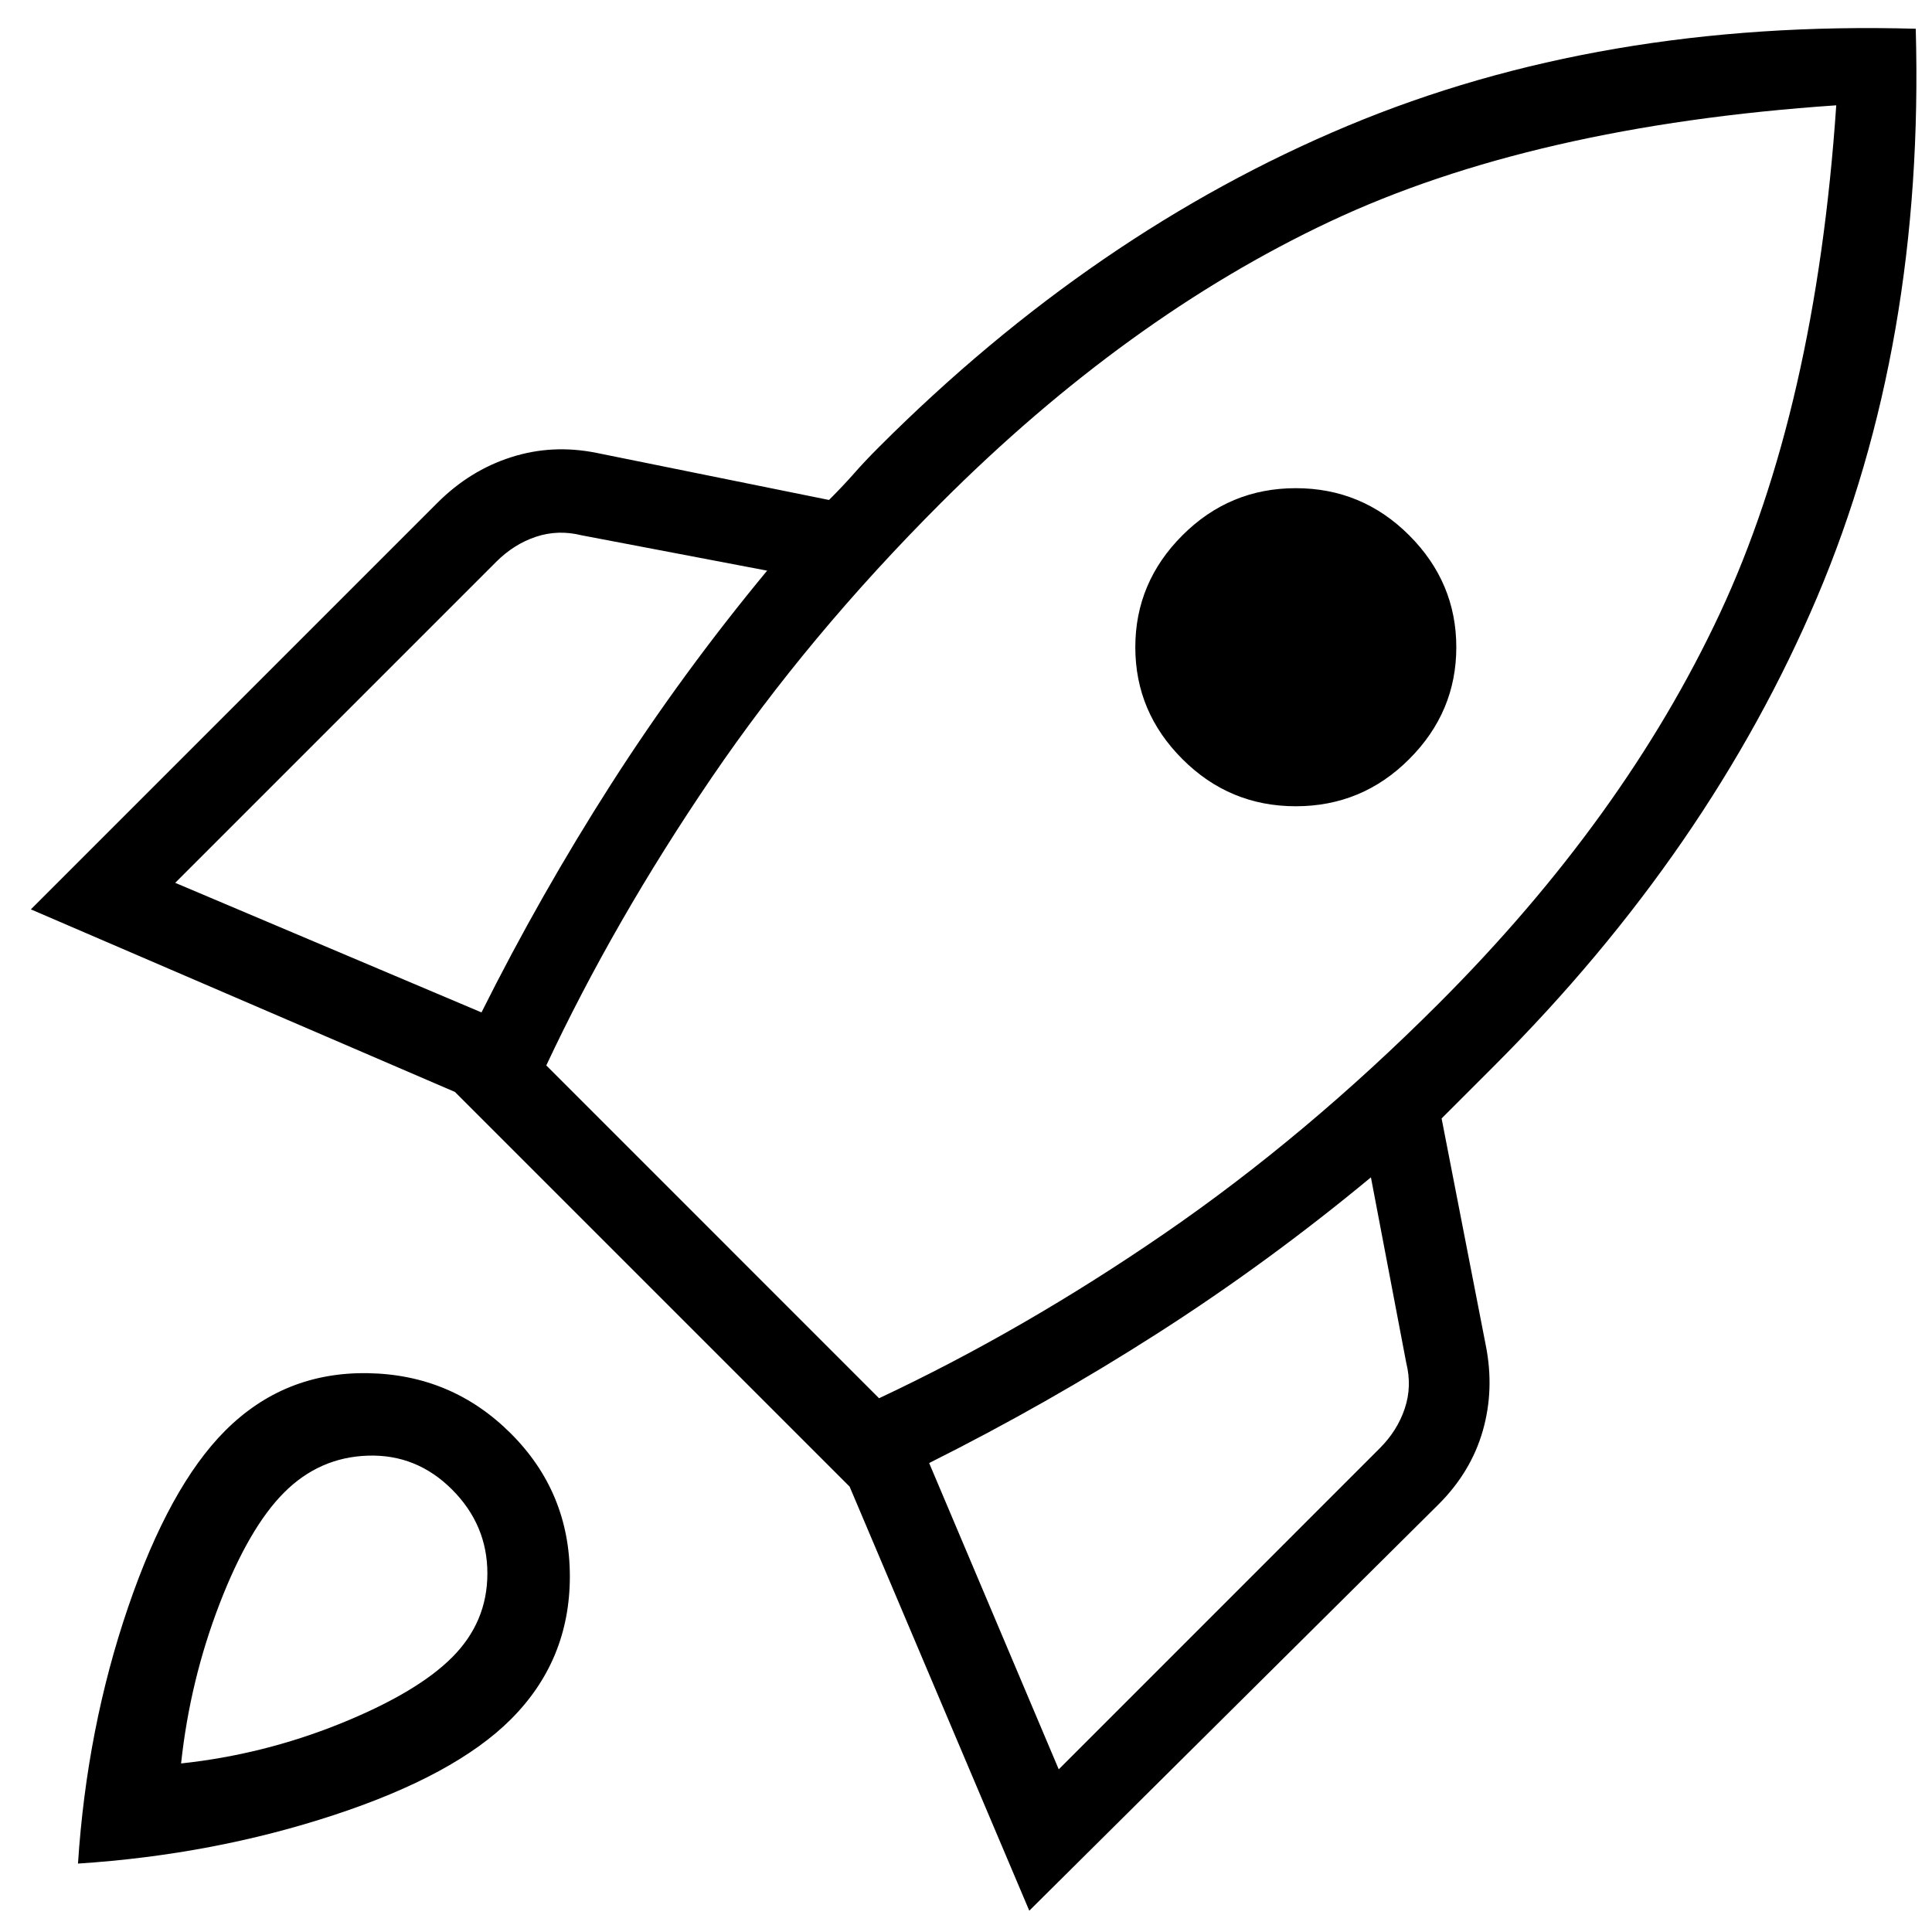 <svg width="41" height="41" viewBox="0 0 41 41" fill="none" xmlns="http://www.w3.org/2000/svg">
<path d="M3.718 18.735L10.218 21.485C11.051 19.819 11.968 18.204 12.968 16.641C13.968 15.079 15.072 13.569 16.28 12.11L12.343 11.36C12.009 11.277 11.687 11.287 11.374 11.391C11.062 11.495 10.78 11.673 10.53 11.923L3.718 18.735ZM11.593 22.61L18.655 29.673C20.697 28.714 22.718 27.548 24.718 26.173C26.718 24.798 28.655 23.173 30.53 21.298C33.155 18.673 35.145 15.912 36.499 13.016C37.853 10.12 38.676 6.527 38.968 2.235C34.676 2.527 31.093 3.35 28.218 4.704C25.343 6.058 22.593 8.048 19.968 10.673C18.093 12.548 16.468 14.495 15.093 16.516C13.718 18.537 12.551 20.569 11.593 22.61ZM25.093 16.11C24.426 15.444 24.093 14.652 24.093 13.735C24.093 12.819 24.426 12.027 25.093 11.36C25.759 10.694 26.561 10.36 27.499 10.36C28.436 10.36 29.239 10.694 29.905 11.36C30.572 12.027 30.905 12.819 30.905 13.735C30.905 14.652 30.572 15.444 29.905 16.11C29.239 16.777 28.436 17.11 27.499 17.11C26.561 17.11 25.759 16.777 25.093 16.11ZM22.468 37.548L29.28 30.735C29.53 30.485 29.707 30.204 29.811 29.891C29.916 29.579 29.926 29.256 29.843 28.923L29.093 24.985C27.634 26.194 26.124 27.298 24.561 28.298C22.999 29.298 21.384 30.214 19.718 31.048L22.468 37.548ZM40.655 0.61C40.78 5.068 40.082 9.089 38.562 12.673C37.041 16.256 34.759 19.569 31.718 22.61L30.593 23.735L31.53 28.548C31.655 29.173 31.634 29.777 31.468 30.36C31.301 30.944 30.989 31.464 30.53 31.923L21.843 40.548L18.03 31.548L9.655 23.173L0.655 19.298L9.28 10.673C9.739 10.214 10.259 9.891 10.843 9.704C11.426 9.516 12.03 9.485 12.655 9.61L17.593 10.61C17.801 10.402 17.978 10.214 18.124 10.048C18.27 9.881 18.447 9.693 18.655 9.485C21.697 6.443 25.009 4.173 28.593 2.673C32.176 1.173 36.197 0.485 40.655 0.61ZM4.78 30.36C5.614 29.527 6.624 29.12 7.812 29.141C8.999 29.162 10.009 29.589 10.843 30.423C11.676 31.256 12.093 32.266 12.093 33.454C12.093 34.641 11.676 35.652 10.843 36.485C10.051 37.277 8.801 37.954 7.093 38.516C5.384 39.079 3.572 39.423 1.655 39.548C1.78 37.631 2.134 35.819 2.718 34.11C3.301 32.402 3.989 31.152 4.78 30.36ZM6.03 31.673C5.53 32.173 5.072 32.964 4.655 34.048C4.239 35.131 3.968 36.256 3.843 37.423C5.009 37.298 6.134 37.016 7.218 36.579C8.301 36.141 9.093 35.673 9.593 35.173C10.093 34.673 10.343 34.079 10.343 33.391C10.343 32.704 10.093 32.11 9.593 31.61C9.093 31.11 8.499 30.87 7.812 30.891C7.124 30.912 6.53 31.173 6.03 31.673Z" fill="black"/>
</svg>
